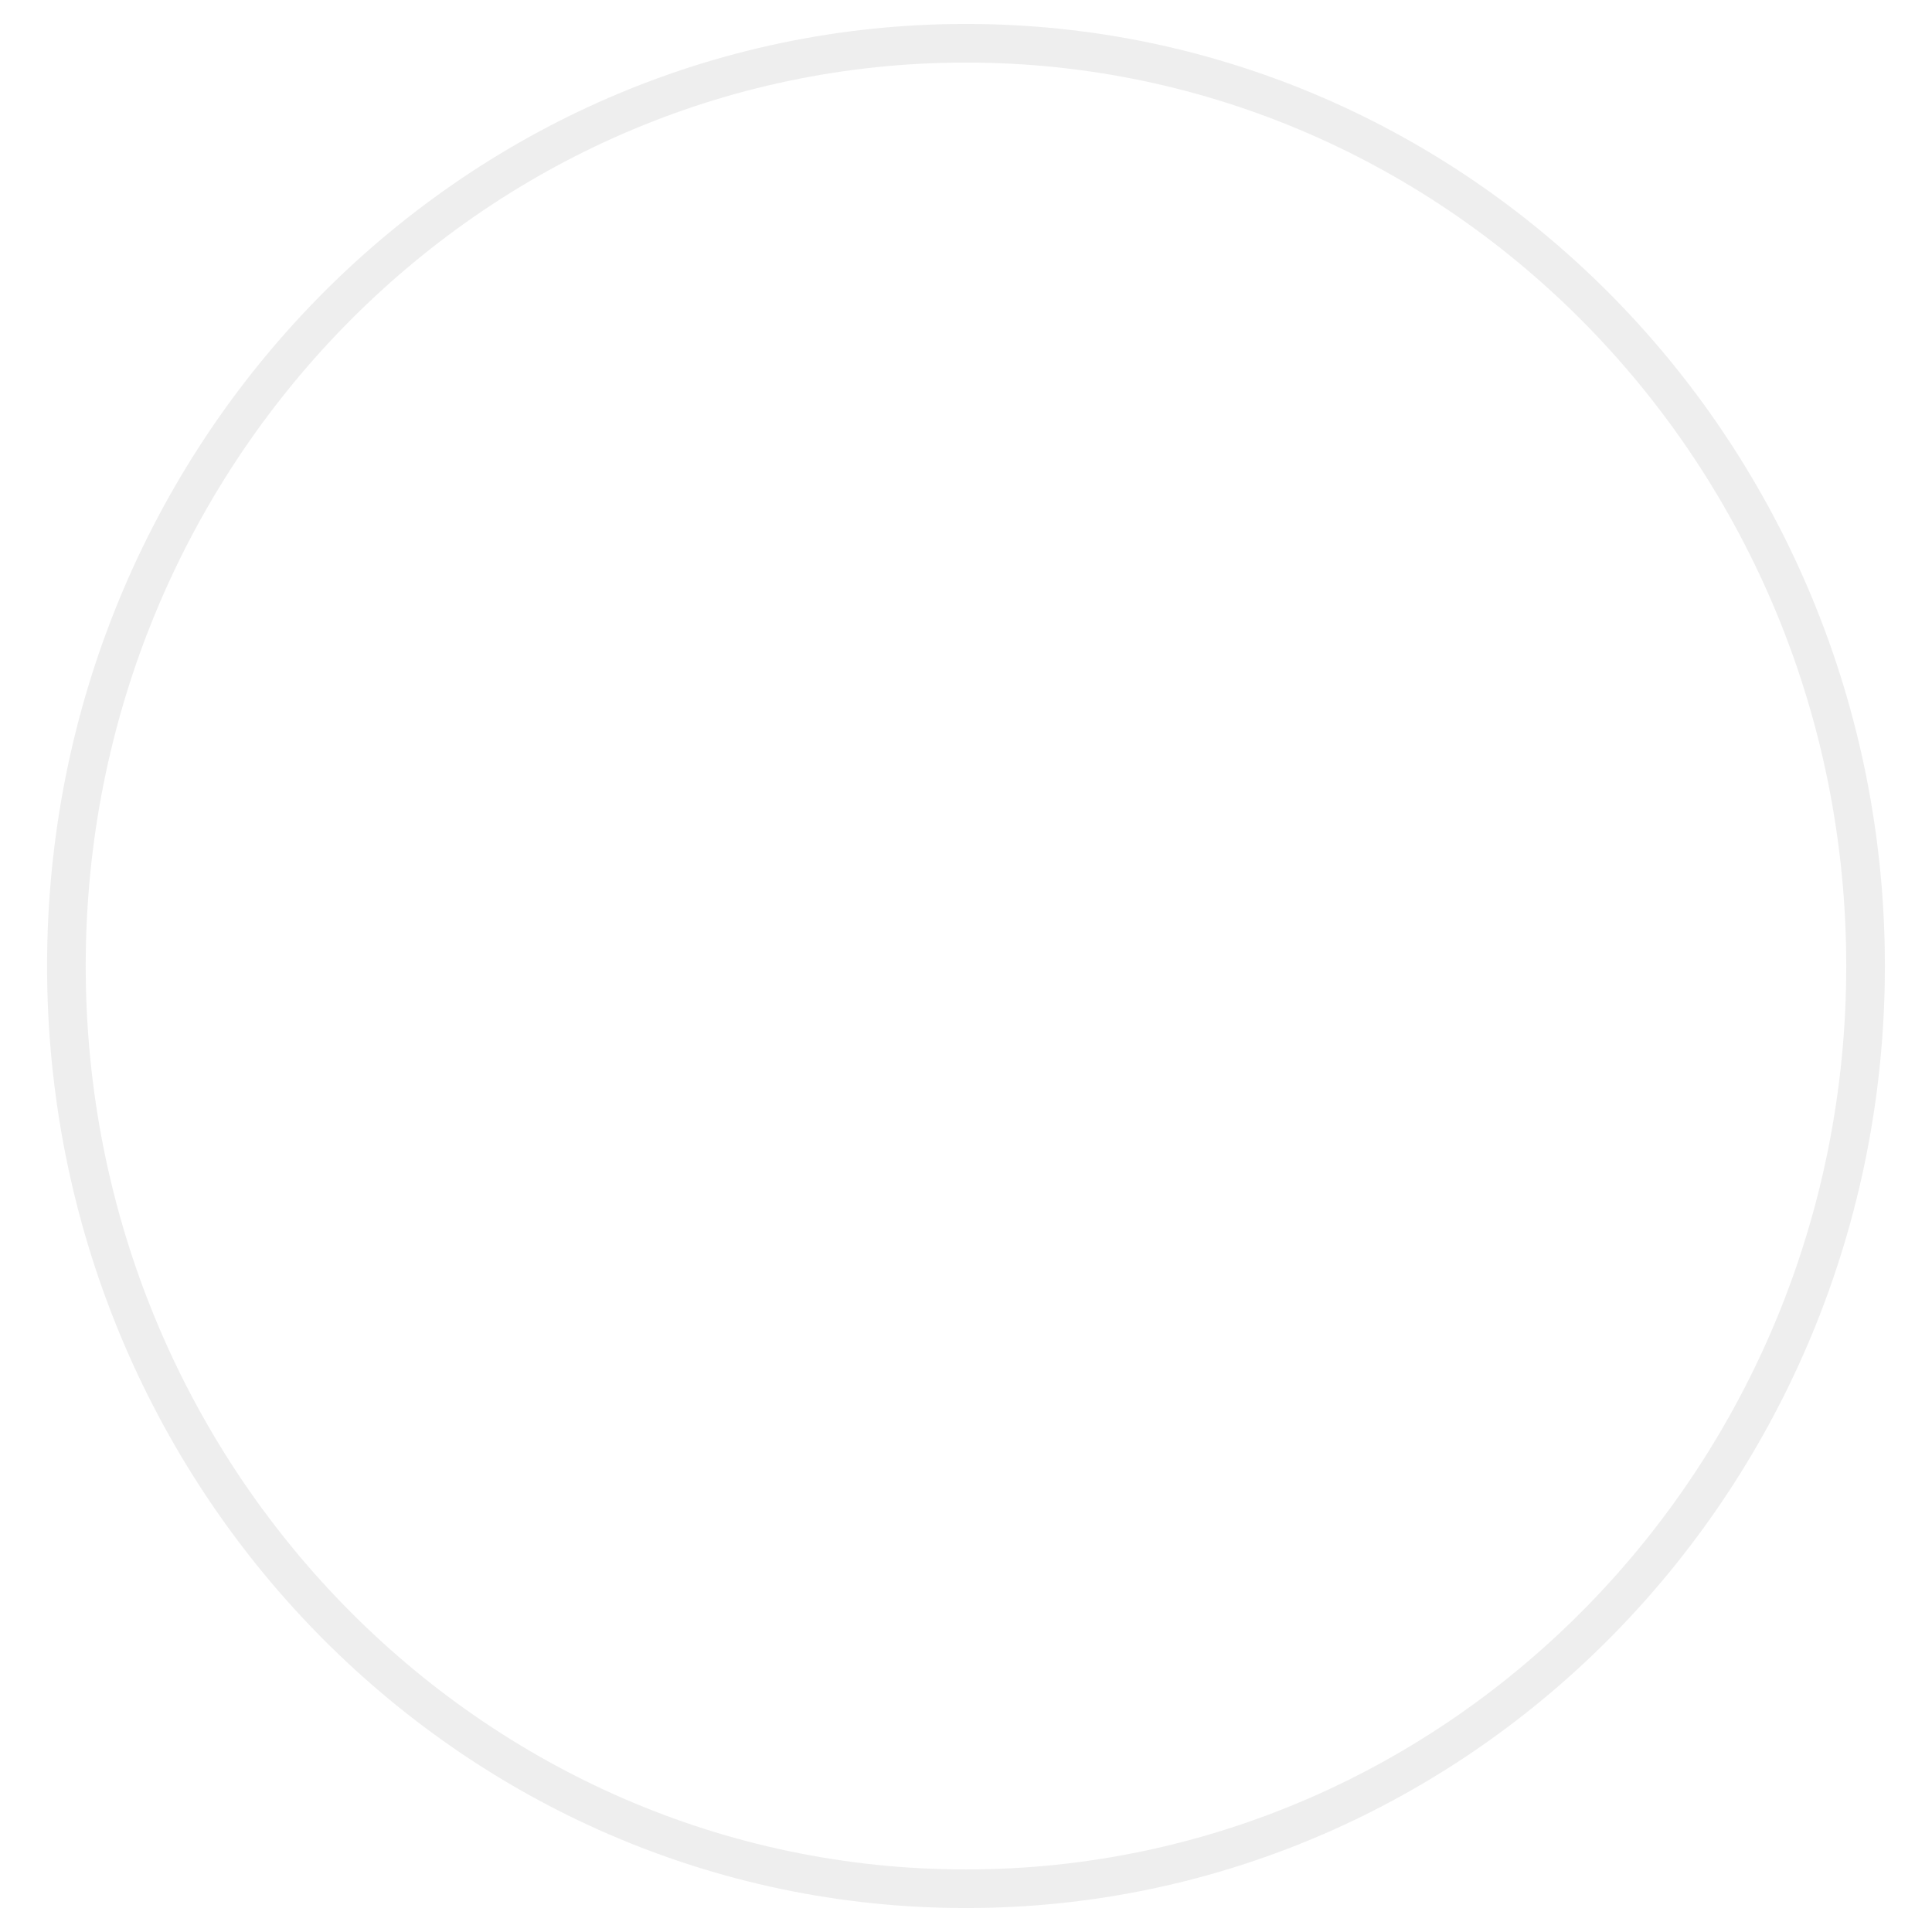 <svg xmlns="http://www.w3.org/2000/svg" xmlns:xlink="http://www.w3.org/1999/xlink" width="500" zoomAndPan="magnify" viewBox="0 0 375 375" height="500" preserveAspectRatio="xMidYMid meet" version="1.0"><defs><filter x="0%" y="0%" width="100%" height="100%" id="040ff6055b"><feColorMatrix values="0 0 0 0 1 0 0 0 0 1 0 0 0 0 1 0 0 0 1 0" color-interpolation-filters="sRGB"/></filter><mask id="c6be515fc1"><g filter="url(#040ff6055b)"><rect x="-37.5" width="450" fill="#000000" y="-37.5" height="450" fill-opacity="0.1"/></g></mask><clipPath id="d663ee20b9"><path d="M 9.137 4.645 L 366 4.645 L 366 370.355 L 9.137 370.355 Z M 9.137 4.645 " clip-rule="nonzero"/></clipPath><clipPath id="cb8eae74dd"><path d="M 187.496 4.645 C 88.988 4.645 9.137 86.512 9.137 187.5 C 9.137 288.488 88.988 370.355 187.496 370.355 C 286 370.355 365.855 288.488 365.855 187.5 C 365.855 86.512 286 4.645 187.496 4.645 Z M 187.496 4.645 " clip-rule="nonzero"/></clipPath><clipPath id="ee8fe33f13"><rect x="0" width="375" y="0" height="375"/></clipPath></defs><g mask="url(#c6be515fc1)"><g transform="matrix(1, 0, 0, 1, 0, 0)"><g clip-path="url(#ee8fe33f13)"><g clip-path="url(#d663ee20b9)"><g clip-path="url(#cb8eae74dd)"><path stroke-linecap="butt" transform="matrix(0.75, 0, 0, 0.75, 9.135, 4.646)" fill="none" stroke-linejoin="miter" d="M 237.815 -0.002 C 106.471 -0.002 0.002 109.155 0.002 243.806 C 0.002 378.457 106.471 487.613 237.815 487.613 C 369.153 487.613 475.627 378.457 475.627 243.806 C 475.627 109.155 369.153 -0.002 237.815 -0.002 Z M 237.815 -0.002 " stroke="#545454" stroke-width="20" stroke-opacity="1" stroke-miterlimit="4"/></g></g></g></g></g></svg>